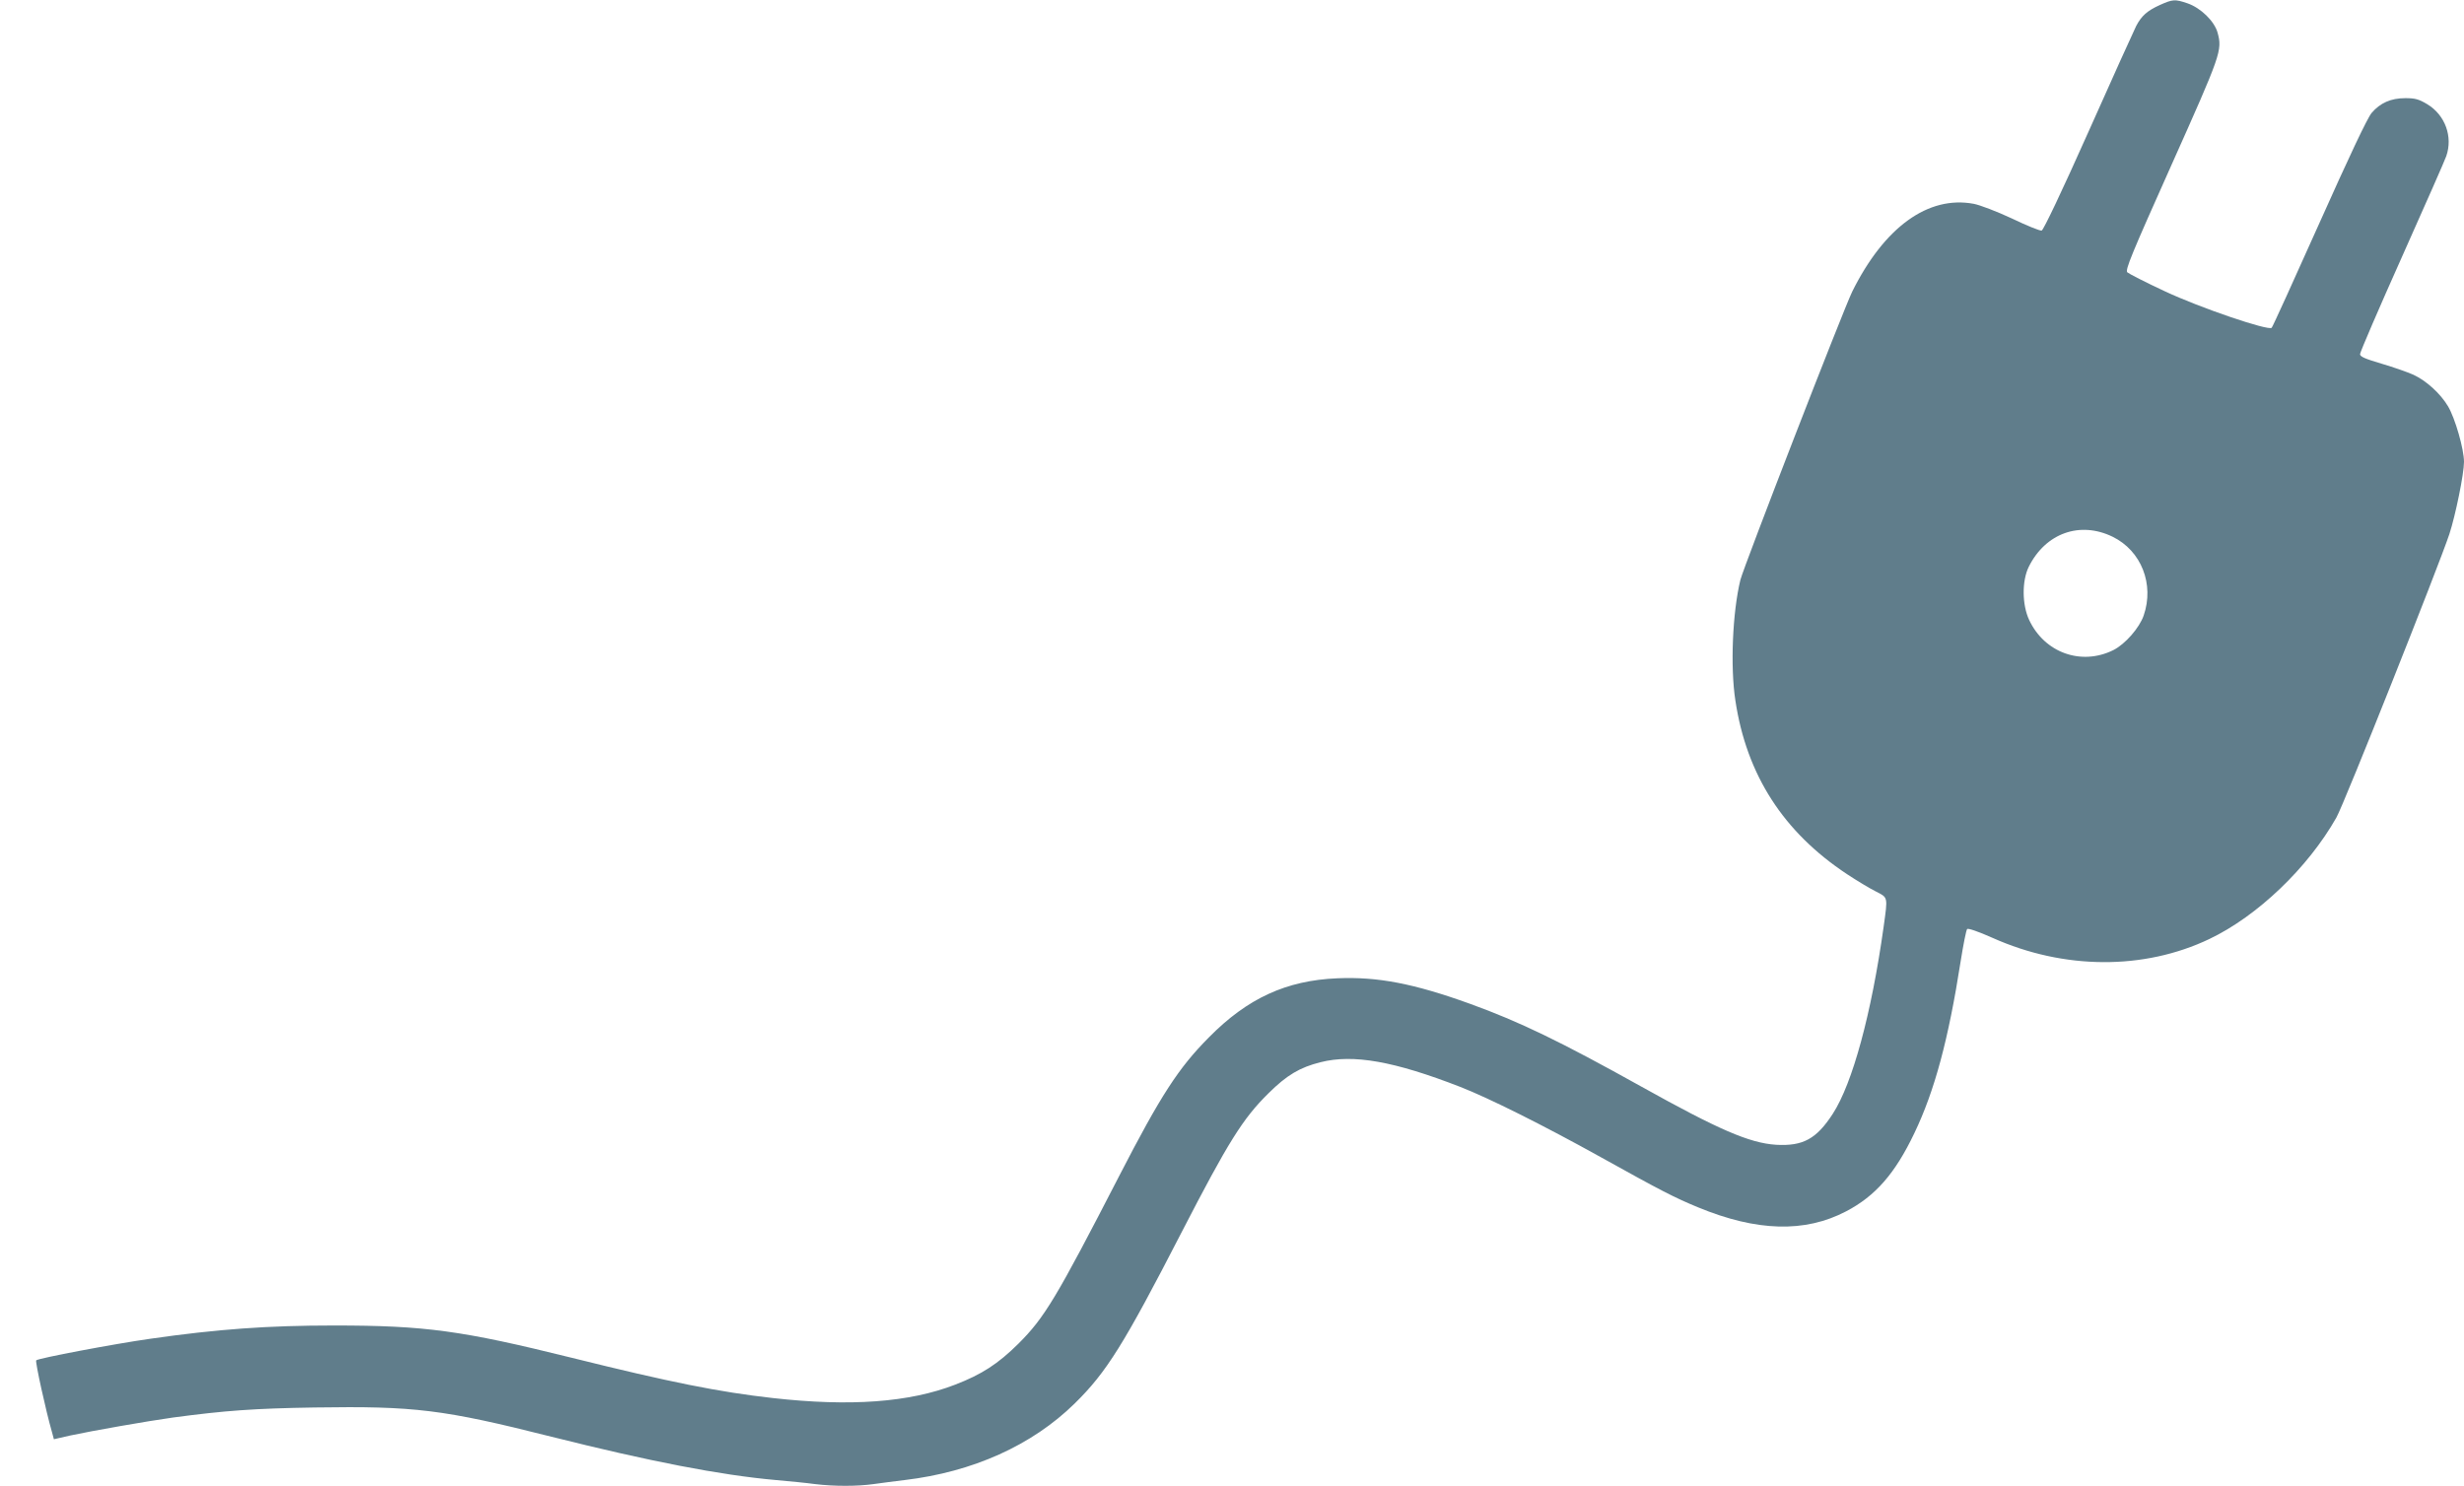 <?xml version="1.0" standalone="no"?>
<!DOCTYPE svg PUBLIC "-//W3C//DTD SVG 20010904//EN"
 "http://www.w3.org/TR/2001/REC-SVG-20010904/DTD/svg10.dtd">
<svg version="1.0" xmlns="http://www.w3.org/2000/svg"
 width="1280pt" height="772pt" viewBox="0 0 1280 772"
 preserveAspectRatio="xMidYMid meet">
<g transform="translate(0,772) scale(0.1,-0.1)"
fill="#607d8b" stroke="none">
<path d="M11220 7694 c-66 -30 -95 -56 -123 -109 -11 -22 -123 -269 -248 -550
-139 -312 -234 -511 -243 -513 -9 -2 -78 26 -155 63 -77 36 -166 70 -198 76
-236 44 -464 -120 -631 -456 -46 -94 -563 -1427 -581 -1498 -41 -168 -53 -453
-26 -627 58 -386 249 -683 580 -902 50 -33 116 -73 148 -89 66 -34 64 -25 42
-185 -63 -450 -161 -812 -264 -971 -85 -131 -155 -169 -295 -161 -138 9 -299
79 -699 302 -420 234 -632 337 -892 431 -291 105 -479 141 -688 132 -265 -11
-467 -104 -667 -307 -158 -159 -250 -301 -466 -720 -328 -637 -388 -736 -523
-871 -107 -106 -191 -160 -328 -213 -240 -93 -546 -115 -948 -70 -278 31 -533
82 -1044 209 -572 142 -763 168 -1236 168 -346 0 -606 -19 -955 -69 -190 -27
-580 -101 -592 -112 -6 -6 50 -262 82 -373 l10 -37 83 19 c116 25 401 75 537
94 270 36 419 47 735 52 518 8 667 -10 1230 -152 510 -128 875 -199 1165 -225
69 -6 161 -15 204 -21 100 -12 218 -12 304 0 37 5 110 15 162 21 353 42 661
180 883 398 165 162 255 306 554 887 244 473 319 593 453 725 95 94 162 134
270 161 170 43 383 5 725 -128 149 -58 433 -200 730 -365 318 -177 385 -211
506 -261 305 -126 555 -133 769 -21 153 80 255 197 355 407 105 219 177 487
240 891 14 88 29 164 34 169 5 5 58 -13 132 -46 371 -166 786 -168 1126 -6
250 119 512 370 660 631 40 70 531 1305 587 1473 32 98 76 314 76 375 0 66
-46 227 -83 289 -40 67 -113 133 -180 164 -29 13 -103 39 -164 57 -88 26 -113
37 -113 50 0 10 98 238 218 506 120 269 224 504 230 523 35 101 -6 213 -98
269 -45 27 -64 32 -115 32 -75 0 -131 -25 -175 -77 -22 -26 -116 -225 -272
-574 -131 -293 -242 -537 -247 -542 -17 -17 -373 104 -556 190 -99 46 -186 91
-194 98 -12 12 21 92 229 557 258 577 265 596 240 688 -16 59 -87 129 -157
153 -65 22 -76 21 -143 -9z m-245 -2763 c149 -73 217 -247 161 -409 -22 -64
-96 -149 -158 -180 -166 -82 -357 -14 -437 157 -37 79 -38 203 -2 276 87 175
266 239 436 156z"/>
</g>
</svg>

